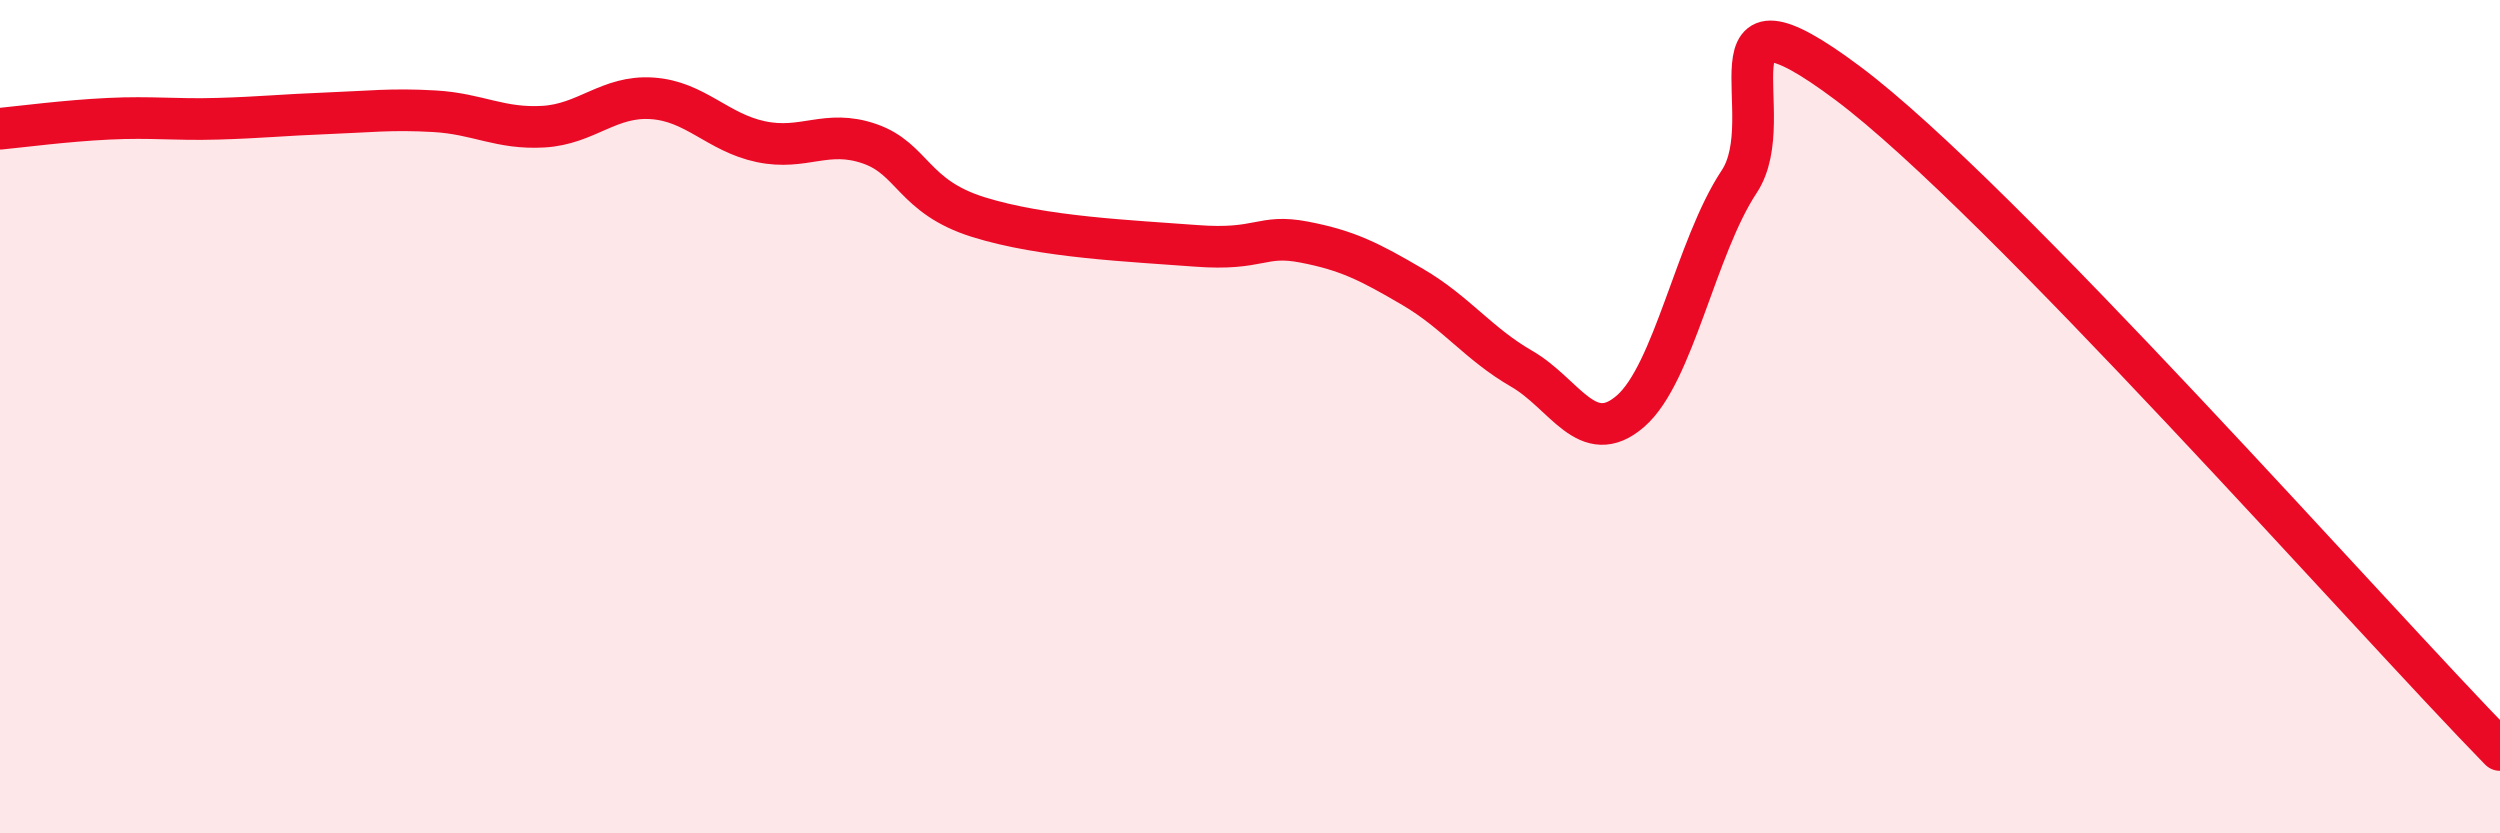
    <svg width="60" height="20" viewBox="0 0 60 20" xmlns="http://www.w3.org/2000/svg">
      <path
        d="M 0,3.09 C 0.52,3.04 1.57,2.9 2.61,2.85 C 3.65,2.8 4.18,2.88 5.22,2.85 C 6.26,2.82 6.79,2.76 7.83,2.72 C 8.87,2.68 9.39,2.61 10.43,2.67 C 11.47,2.73 12,3.1 13.04,3.04 C 14.08,2.98 14.61,2.29 15.65,2.36 C 16.69,2.43 17.22,3.18 18.26,3.4 C 19.3,3.62 19.83,3.09 20.87,3.45 C 21.91,3.81 21.91,4.72 23.48,5.21 C 25.05,5.7 27.14,5.78 28.7,5.9 C 30.26,6.02 30.26,5.61 31.3,5.81 C 32.34,6.01 32.87,6.28 33.91,6.89 C 34.95,7.5 35.48,8.25 36.52,8.85 C 37.56,9.45 38.09,10.77 39.13,9.87 C 40.17,8.97 40.7,5.93 41.74,4.36 C 42.78,2.79 40.7,-0.73 44.35,2 C 48,4.73 56.87,14.8 60,18L60 20L0 20Z"
        fill="#EB0A25"
        opacity="0.1"
        stroke-linecap="round"
        stroke-linejoin="round"
      />
      <path
        d="M 0,3.09 C 0.52,3.04 1.57,2.9 2.61,2.85 C 3.65,2.8 4.18,2.88 5.22,2.85 C 6.26,2.82 6.79,2.76 7.83,2.72 C 8.87,2.68 9.39,2.61 10.43,2.67 C 11.47,2.73 12,3.1 13.04,3.04 C 14.08,2.98 14.61,2.29 15.65,2.36 C 16.69,2.43 17.22,3.18 18.26,3.4 C 19.3,3.62 19.83,3.09 20.87,3.45 C 21.91,3.81 21.91,4.72 23.48,5.21 C 25.05,5.7 27.14,5.78 28.7,5.9 C 30.26,6.02 30.26,5.61 31.3,5.81 C 32.34,6.01 32.87,6.28 33.91,6.89 C 34.95,7.5 35.48,8.25 36.52,8.85 C 37.56,9.45 38.09,10.77 39.13,9.87 C 40.17,8.97 40.7,5.93 41.74,4.36 C 42.78,2.79 40.7,-0.73 44.35,2 C 48,4.73 56.87,14.8 60,18"
        stroke="#EB0A25"
        stroke-width="1"
        fill="none"
        stroke-linecap="round"
        stroke-linejoin="round"
      />
    </svg>
  